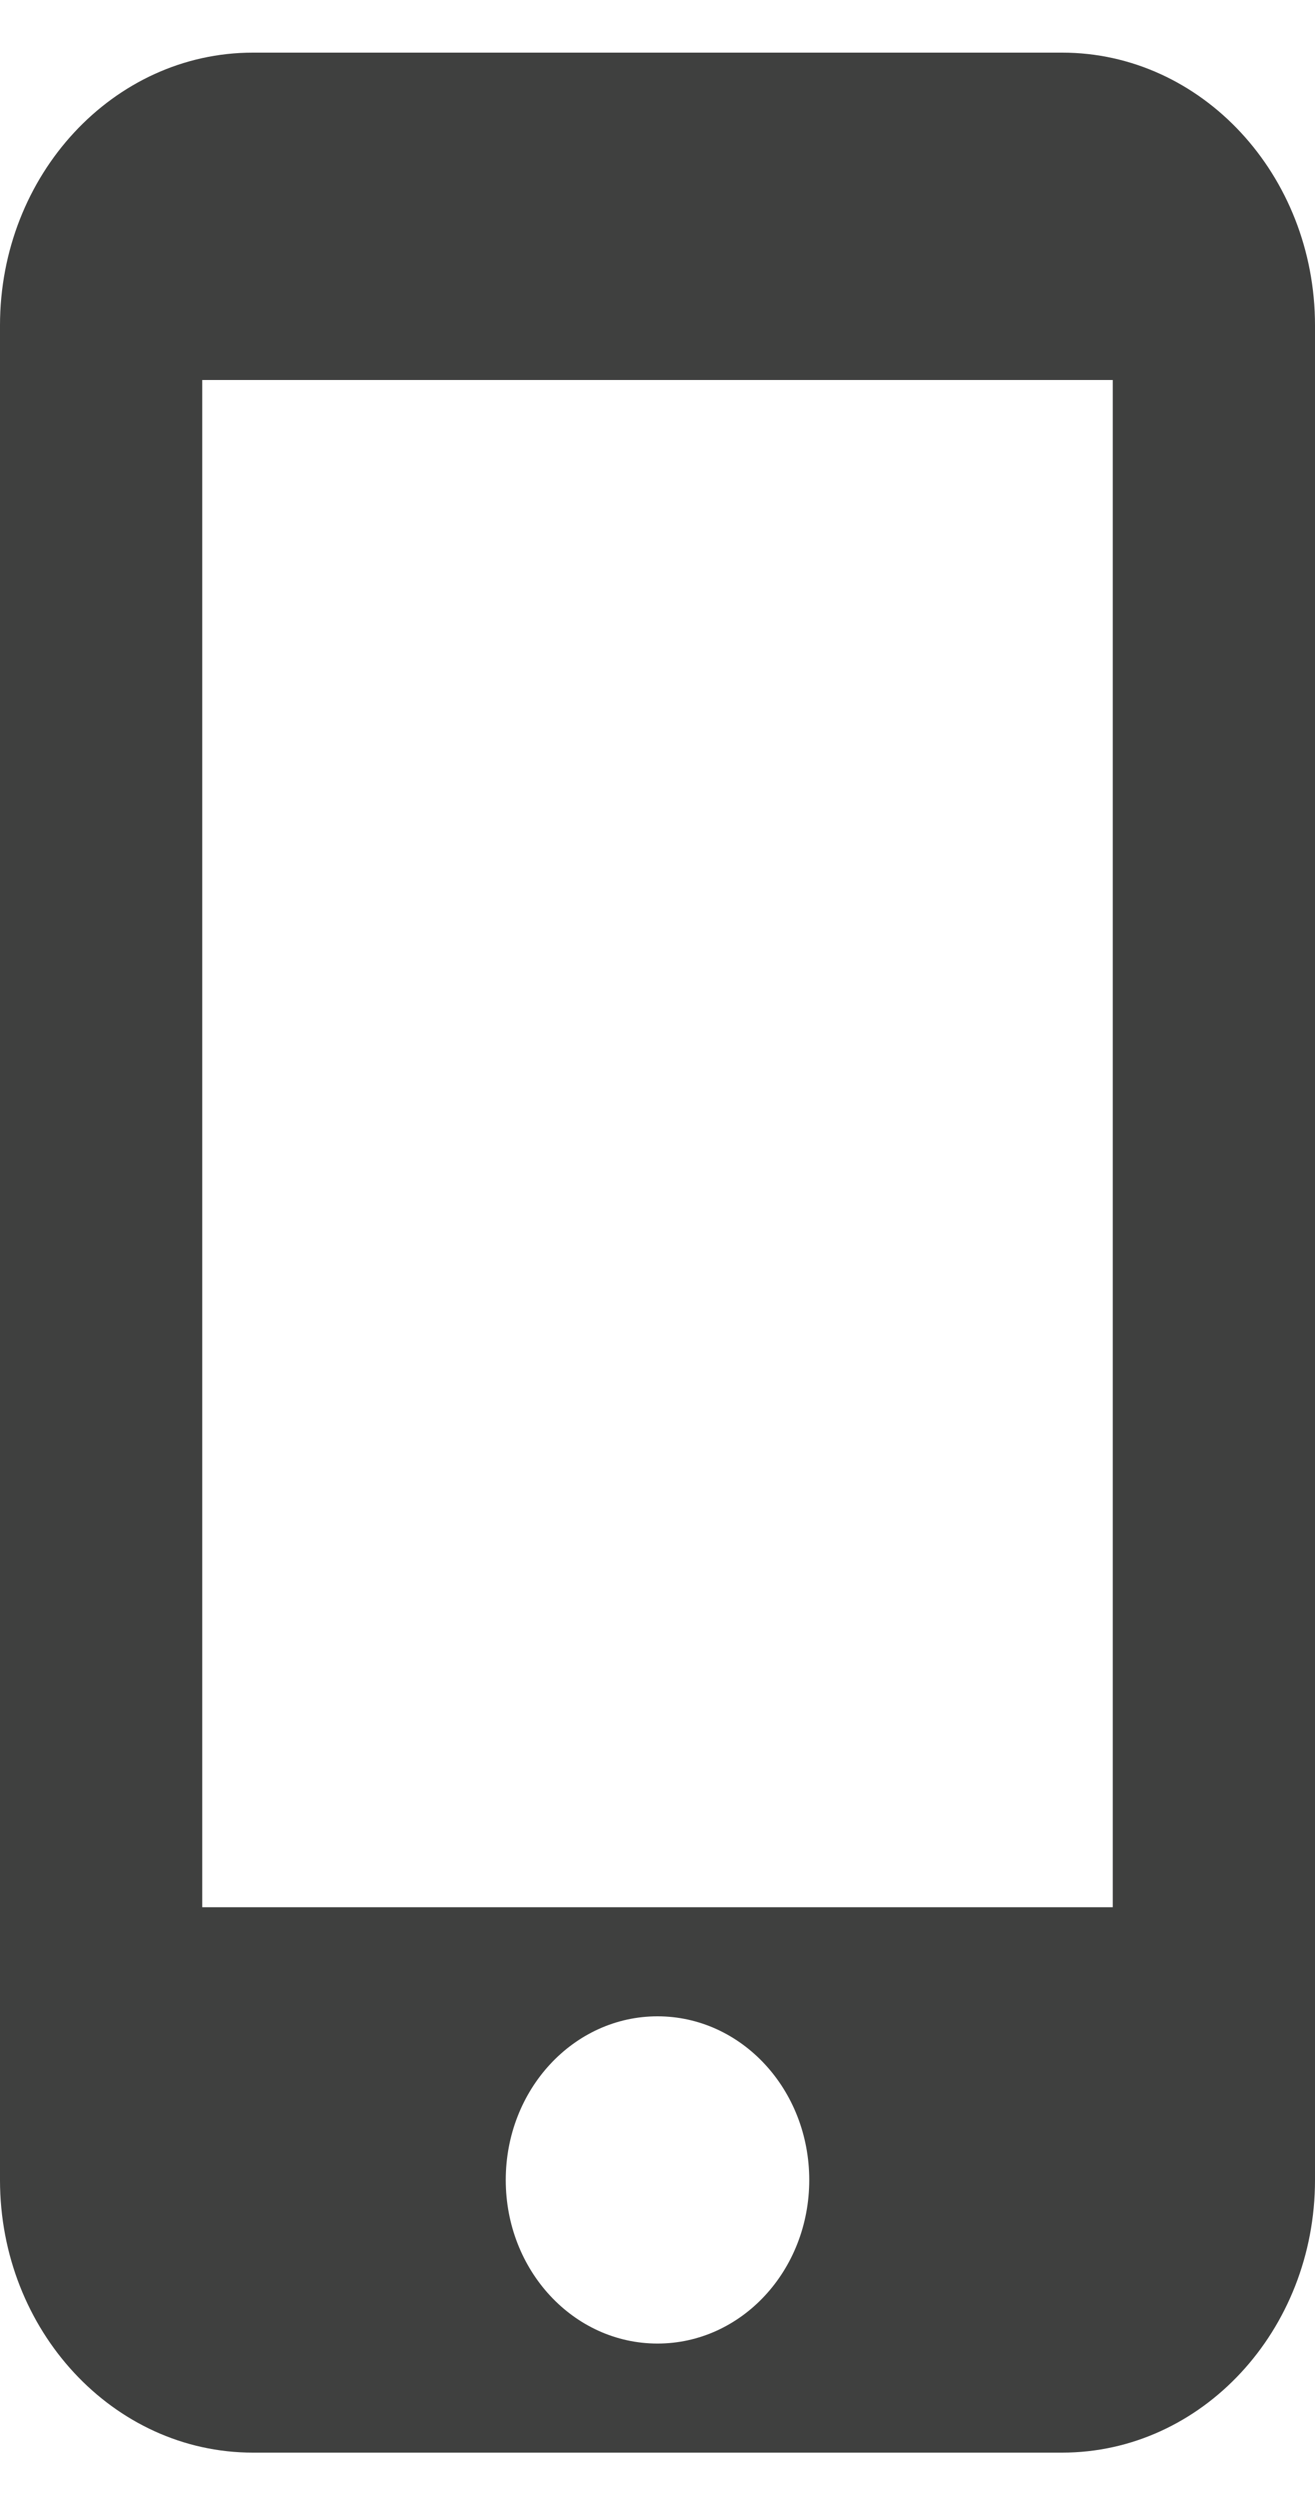 <svg width="10" height="19" viewBox="0 0 10 19" fill="none" xmlns="http://www.w3.org/2000/svg">
<path d="M8.077 0.4H1.923C0.862 0.4 0 1.329 0 2.473V16.568C0 17.712 0.862 18.64 1.923 18.64H8.077C9.138 18.64 10 17.712 10 16.568V2.473C10 1.329 9.138 0.4 8.077 0.4ZM5 17.811C4.362 17.811 3.846 17.256 3.846 16.568C3.846 15.88 4.362 15.324 5 15.324C5.638 15.324 6.154 15.88 6.154 16.568C6.154 17.256 5.638 17.811 5 17.811ZM8.462 14.495H1.538V2.888H8.462V14.495Z" fill="#3f403f"/>
</svg>
